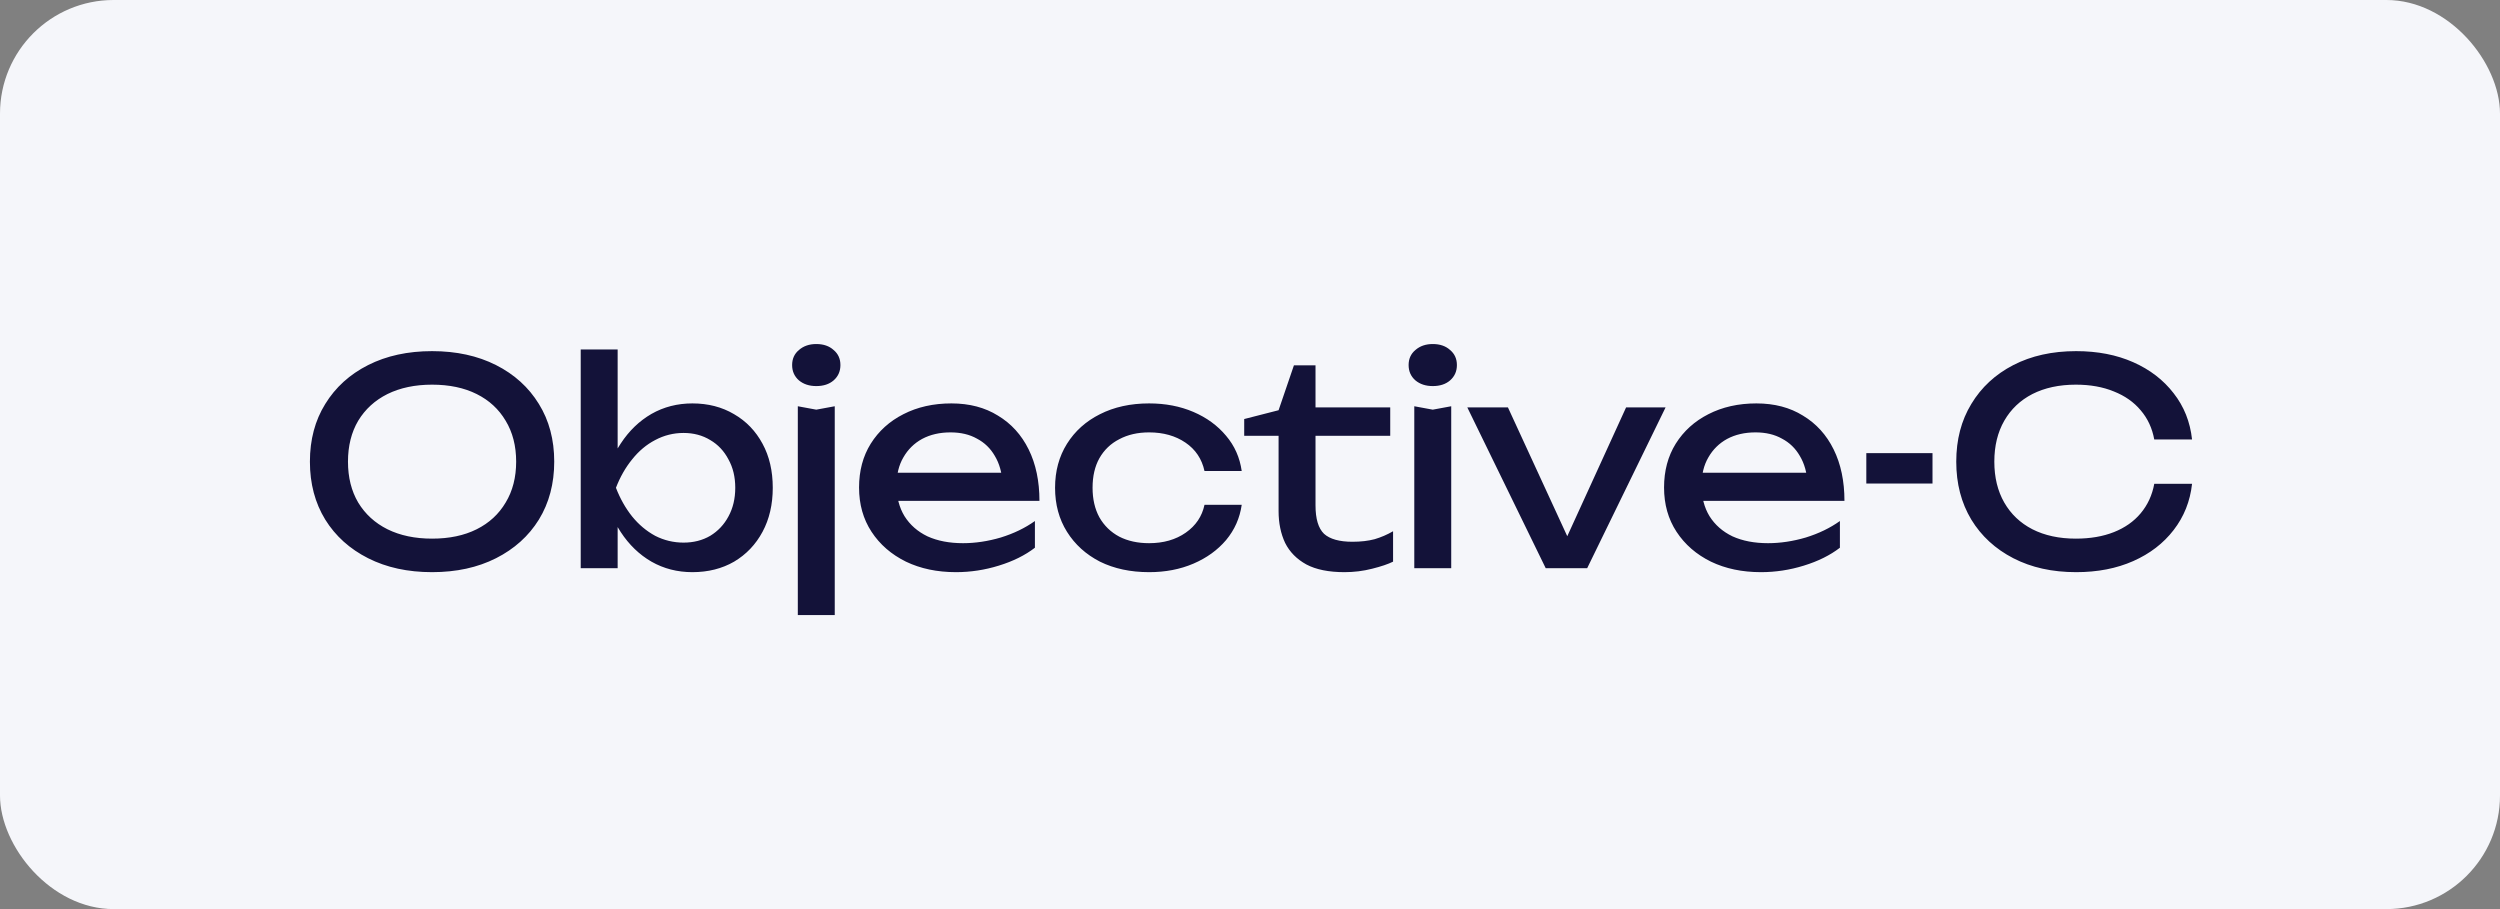 <?xml version="1.0" encoding="UTF-8"?> <svg xmlns="http://www.w3.org/2000/svg" width="880" height="320" viewBox="0 0 880 320" fill="none"><rect x="0" y="0" width="880" height="320" fill="#808080" stroke="none"/> <rect width="880" height="320" rx="40" fill="#F5F6FA"></rect> <path d="M152.088 201.4C143.554 201.4 136.054 199.767 129.588 196.5C123.121 193.233 118.088 188.7 114.488 182.9C110.888 177.033 109.088 170.233 109.088 162.5C109.088 154.767 110.888 148 114.488 142.2C118.088 136.333 123.121 131.767 129.588 128.5C136.054 125.233 143.554 123.6 152.088 123.6C160.621 123.6 168.121 125.233 174.588 128.5C181.054 131.767 186.088 136.333 189.688 142.2C193.288 148 195.088 154.767 195.088 162.5C195.088 170.233 193.288 177.033 189.688 182.9C186.088 188.7 181.054 193.233 174.588 196.5C168.121 199.767 160.621 201.4 152.088 201.4ZM152.088 189.6C158.154 189.6 163.388 188.5 167.788 186.3C172.188 184.1 175.588 180.967 177.988 176.9C180.454 172.833 181.688 168.033 181.688 162.5C181.688 156.967 180.454 152.167 177.988 148.1C175.588 144.033 172.188 140.9 167.788 138.7C163.388 136.5 158.154 135.4 152.088 135.4C146.088 135.4 140.854 136.5 136.388 138.7C131.988 140.9 128.554 144.033 126.088 148.1C123.688 152.167 122.488 156.967 122.488 162.5C122.488 168.033 123.688 172.833 126.088 176.9C128.554 180.967 131.988 184.1 136.388 186.3C140.854 188.5 146.088 189.6 152.088 189.6ZM204.412 123H217.412V162.9L215.412 166.6V177.1L217.412 181.3V200H204.412V123ZM212.212 171.7C213.478 165.7 215.578 160.5 218.512 156.1C221.445 151.633 225.045 148.167 229.312 145.7C233.645 143.233 238.445 142 243.712 142C249.245 142 254.145 143.267 258.412 145.8C262.678 148.267 266.012 151.733 268.412 156.2C270.812 160.6 272.012 165.767 272.012 171.7C272.012 177.567 270.812 182.733 268.412 187.2C266.012 191.667 262.678 195.167 258.412 197.7C254.145 200.167 249.245 201.4 243.712 201.4C238.445 201.4 233.645 200.167 229.312 197.7C225.045 195.233 221.445 191.767 218.512 187.3C215.578 182.833 213.478 177.633 212.212 171.7ZM258.812 171.7C258.812 167.9 258.012 164.567 256.412 161.7C254.878 158.767 252.745 156.5 250.012 154.9C247.278 153.233 244.145 152.4 240.612 152.4C237.078 152.4 233.745 153.233 230.612 154.9C227.545 156.5 224.845 158.767 222.512 161.7C220.178 164.567 218.278 167.9 216.812 171.7C218.278 175.5 220.178 178.867 222.512 181.8C224.845 184.667 227.545 186.933 230.612 188.6C233.745 190.2 237.078 191 240.612 191C244.145 191 247.278 190.2 250.012 188.6C252.745 186.933 254.878 184.667 256.412 181.8C258.012 178.867 258.812 175.5 258.812 171.7ZM280.83 143L287.33 144.2L293.83 143V216.5H280.83V143ZM287.33 135.9C284.863 135.9 282.83 135.233 281.23 133.9C279.63 132.5 278.83 130.7 278.83 128.5C278.83 126.3 279.63 124.533 281.23 123.2C282.83 121.8 284.863 121.1 287.33 121.1C289.863 121.1 291.896 121.8 293.43 123.2C295.03 124.533 295.83 126.3 295.83 128.5C295.83 130.7 295.03 132.5 293.43 133.9C291.896 135.233 289.863 135.9 287.33 135.9ZM336.488 201.4C329.888 201.4 324.021 200.167 318.888 197.7C313.754 195.167 309.721 191.667 306.788 187.2C303.854 182.733 302.388 177.533 302.388 171.6C302.388 165.733 303.754 160.6 306.488 156.2C309.288 151.733 313.121 148.267 317.988 145.8C322.921 143.267 328.554 142 334.888 142C341.221 142 346.688 143.433 351.288 146.3C355.954 149.1 359.554 153.067 362.088 158.2C364.621 163.333 365.888 169.367 365.888 176.3H312.588V166.4H359.388L352.888 170.1C352.688 166.367 351.788 163.167 350.188 160.5C348.654 157.833 346.554 155.8 343.888 154.4C341.288 152.933 338.188 152.2 334.588 152.2C330.788 152.2 327.454 152.967 324.588 154.5C321.788 156.033 319.588 158.2 317.988 161C316.388 163.733 315.588 167 315.588 170.8C315.588 175 316.521 178.633 318.388 181.7C320.321 184.767 323.021 187.133 326.488 188.8C330.021 190.4 334.188 191.2 338.988 191.2C343.321 191.2 347.754 190.533 352.288 189.2C356.821 187.8 360.821 185.867 364.288 183.4V192.8C360.821 195.467 356.588 197.567 351.588 199.1C346.654 200.633 341.621 201.4 336.488 201.4ZM437.084 177.7C436.417 182.367 434.584 186.5 431.584 190.1C428.584 193.633 424.75 196.4 420.084 198.4C415.417 200.4 410.217 201.4 404.484 201.4C397.95 201.4 392.184 200.167 387.184 197.7C382.25 195.167 378.384 191.667 375.584 187.2C372.784 182.733 371.384 177.567 371.384 171.7C371.384 165.833 372.784 160.667 375.584 156.2C378.384 151.733 382.25 148.267 387.184 145.8C392.184 143.267 397.95 142 404.484 142C410.217 142 415.417 143 420.084 145C424.75 147 428.584 149.8 431.584 153.4C434.584 156.933 436.417 161.067 437.084 165.8H423.984C423.05 161.533 420.817 158.2 417.284 155.8C413.75 153.4 409.484 152.2 404.484 152.2C400.484 152.2 396.984 153 393.984 154.6C390.984 156.133 388.65 158.367 386.984 161.3C385.384 164.167 384.584 167.633 384.584 171.7C384.584 175.7 385.384 179.167 386.984 182.1C388.65 185.033 390.984 187.3 393.984 188.9C396.984 190.433 400.484 191.2 404.484 191.2C409.55 191.2 413.85 189.967 417.384 187.5C420.917 185.033 423.117 181.767 423.984 177.7H437.084ZM437.961 153.4V147.5L450.061 144.4L455.461 128.6H463.061V143.4H489.361V153.4H463.061V177.9C463.061 182.633 464.061 185.967 466.061 187.9C468.128 189.767 471.461 190.7 476.061 190.7C478.994 190.7 481.594 190.4 483.861 189.8C486.128 189.133 488.294 188.2 490.361 187V197.7C488.628 198.567 486.161 199.4 482.961 200.2C479.828 201 476.594 201.4 473.261 201.4C467.728 201.4 463.261 200.5 459.861 198.7C456.461 196.833 453.961 194.3 452.361 191.1C450.828 187.833 450.061 184.1 450.061 179.9V153.4H437.961ZM497.83 143L504.33 144.2L510.83 143V200H497.83V143ZM504.33 135.9C501.863 135.9 499.83 135.233 498.23 133.9C496.63 132.5 495.83 130.7 495.83 128.5C495.83 126.3 496.63 124.533 498.23 123.2C499.83 121.8 501.863 121.1 504.33 121.1C506.863 121.1 508.896 121.8 510.43 123.2C512.03 124.533 512.83 126.3 512.83 128.5C512.83 130.7 512.03 132.5 510.43 133.9C508.896 135.233 506.863 135.9 504.33 135.9ZM554.188 194.2H549.188L572.388 143.4H586.288L558.688 200H544.088L516.488 143.4H530.788L554.188 194.2ZM619.847 201.4C613.247 201.4 607.38 200.167 602.247 197.7C597.114 195.167 593.08 191.667 590.147 187.2C587.214 182.733 585.747 177.533 585.747 171.6C585.747 165.733 587.114 160.6 589.847 156.2C592.647 151.733 596.48 148.267 601.347 145.8C606.28 143.267 611.914 142 618.247 142C624.58 142 630.047 143.433 634.647 146.3C639.314 149.1 642.914 153.067 645.447 158.2C647.98 163.333 649.247 169.367 649.247 176.3H595.947V166.4H642.747L636.247 170.1C636.047 166.367 635.147 163.167 633.547 160.5C632.014 157.833 629.914 155.8 627.247 154.4C624.647 152.933 621.547 152.2 617.947 152.2C614.147 152.2 610.814 152.967 607.947 154.5C605.147 156.033 602.947 158.2 601.347 161C599.747 163.733 598.947 167 598.947 170.8C598.947 175 599.88 178.633 601.747 181.7C603.68 184.767 606.38 187.133 609.847 188.8C613.38 190.4 617.547 191.2 622.347 191.2C626.68 191.2 631.114 190.533 635.647 189.2C640.18 187.8 644.18 185.867 647.647 183.4V192.8C644.18 195.467 639.947 197.567 634.947 199.1C630.014 200.633 624.98 201.4 619.847 201.4ZM656.943 159.5H680.243V170.2H656.943V159.5ZM771.602 170.3C770.935 176.433 768.768 181.867 765.102 186.6C761.502 191.267 756.768 194.9 750.902 197.5C745.035 200.1 738.335 201.4 730.802 201.4C722.402 201.4 715.035 199.767 708.702 196.5C702.368 193.233 697.435 188.7 693.902 182.9C690.368 177.033 688.602 170.233 688.602 162.5C688.602 154.767 690.368 148 693.902 142.2C697.435 136.333 702.368 131.767 708.702 128.5C715.035 125.233 722.402 123.6 730.802 123.6C738.335 123.6 745.035 124.9 750.902 127.5C756.768 130.1 761.502 133.733 765.102 138.4C768.768 143.067 770.935 148.5 771.602 154.7H758.302C757.568 150.7 755.968 147.267 753.502 144.4C751.102 141.533 747.968 139.333 744.102 137.8C740.235 136.2 735.768 135.4 730.702 135.4C724.835 135.4 719.735 136.5 715.402 138.7C711.135 140.9 707.835 144.033 705.502 148.1C703.168 152.167 702.002 156.967 702.002 162.5C702.002 168.033 703.168 172.833 705.502 176.9C707.835 180.967 711.135 184.1 715.402 186.3C719.735 188.5 724.835 189.6 730.702 189.6C735.768 189.6 740.235 188.833 744.102 187.3C747.968 185.767 751.102 183.567 753.502 180.7C755.968 177.767 757.568 174.3 758.302 170.3H771.602Z" fill="#131239"></path> </svg> 